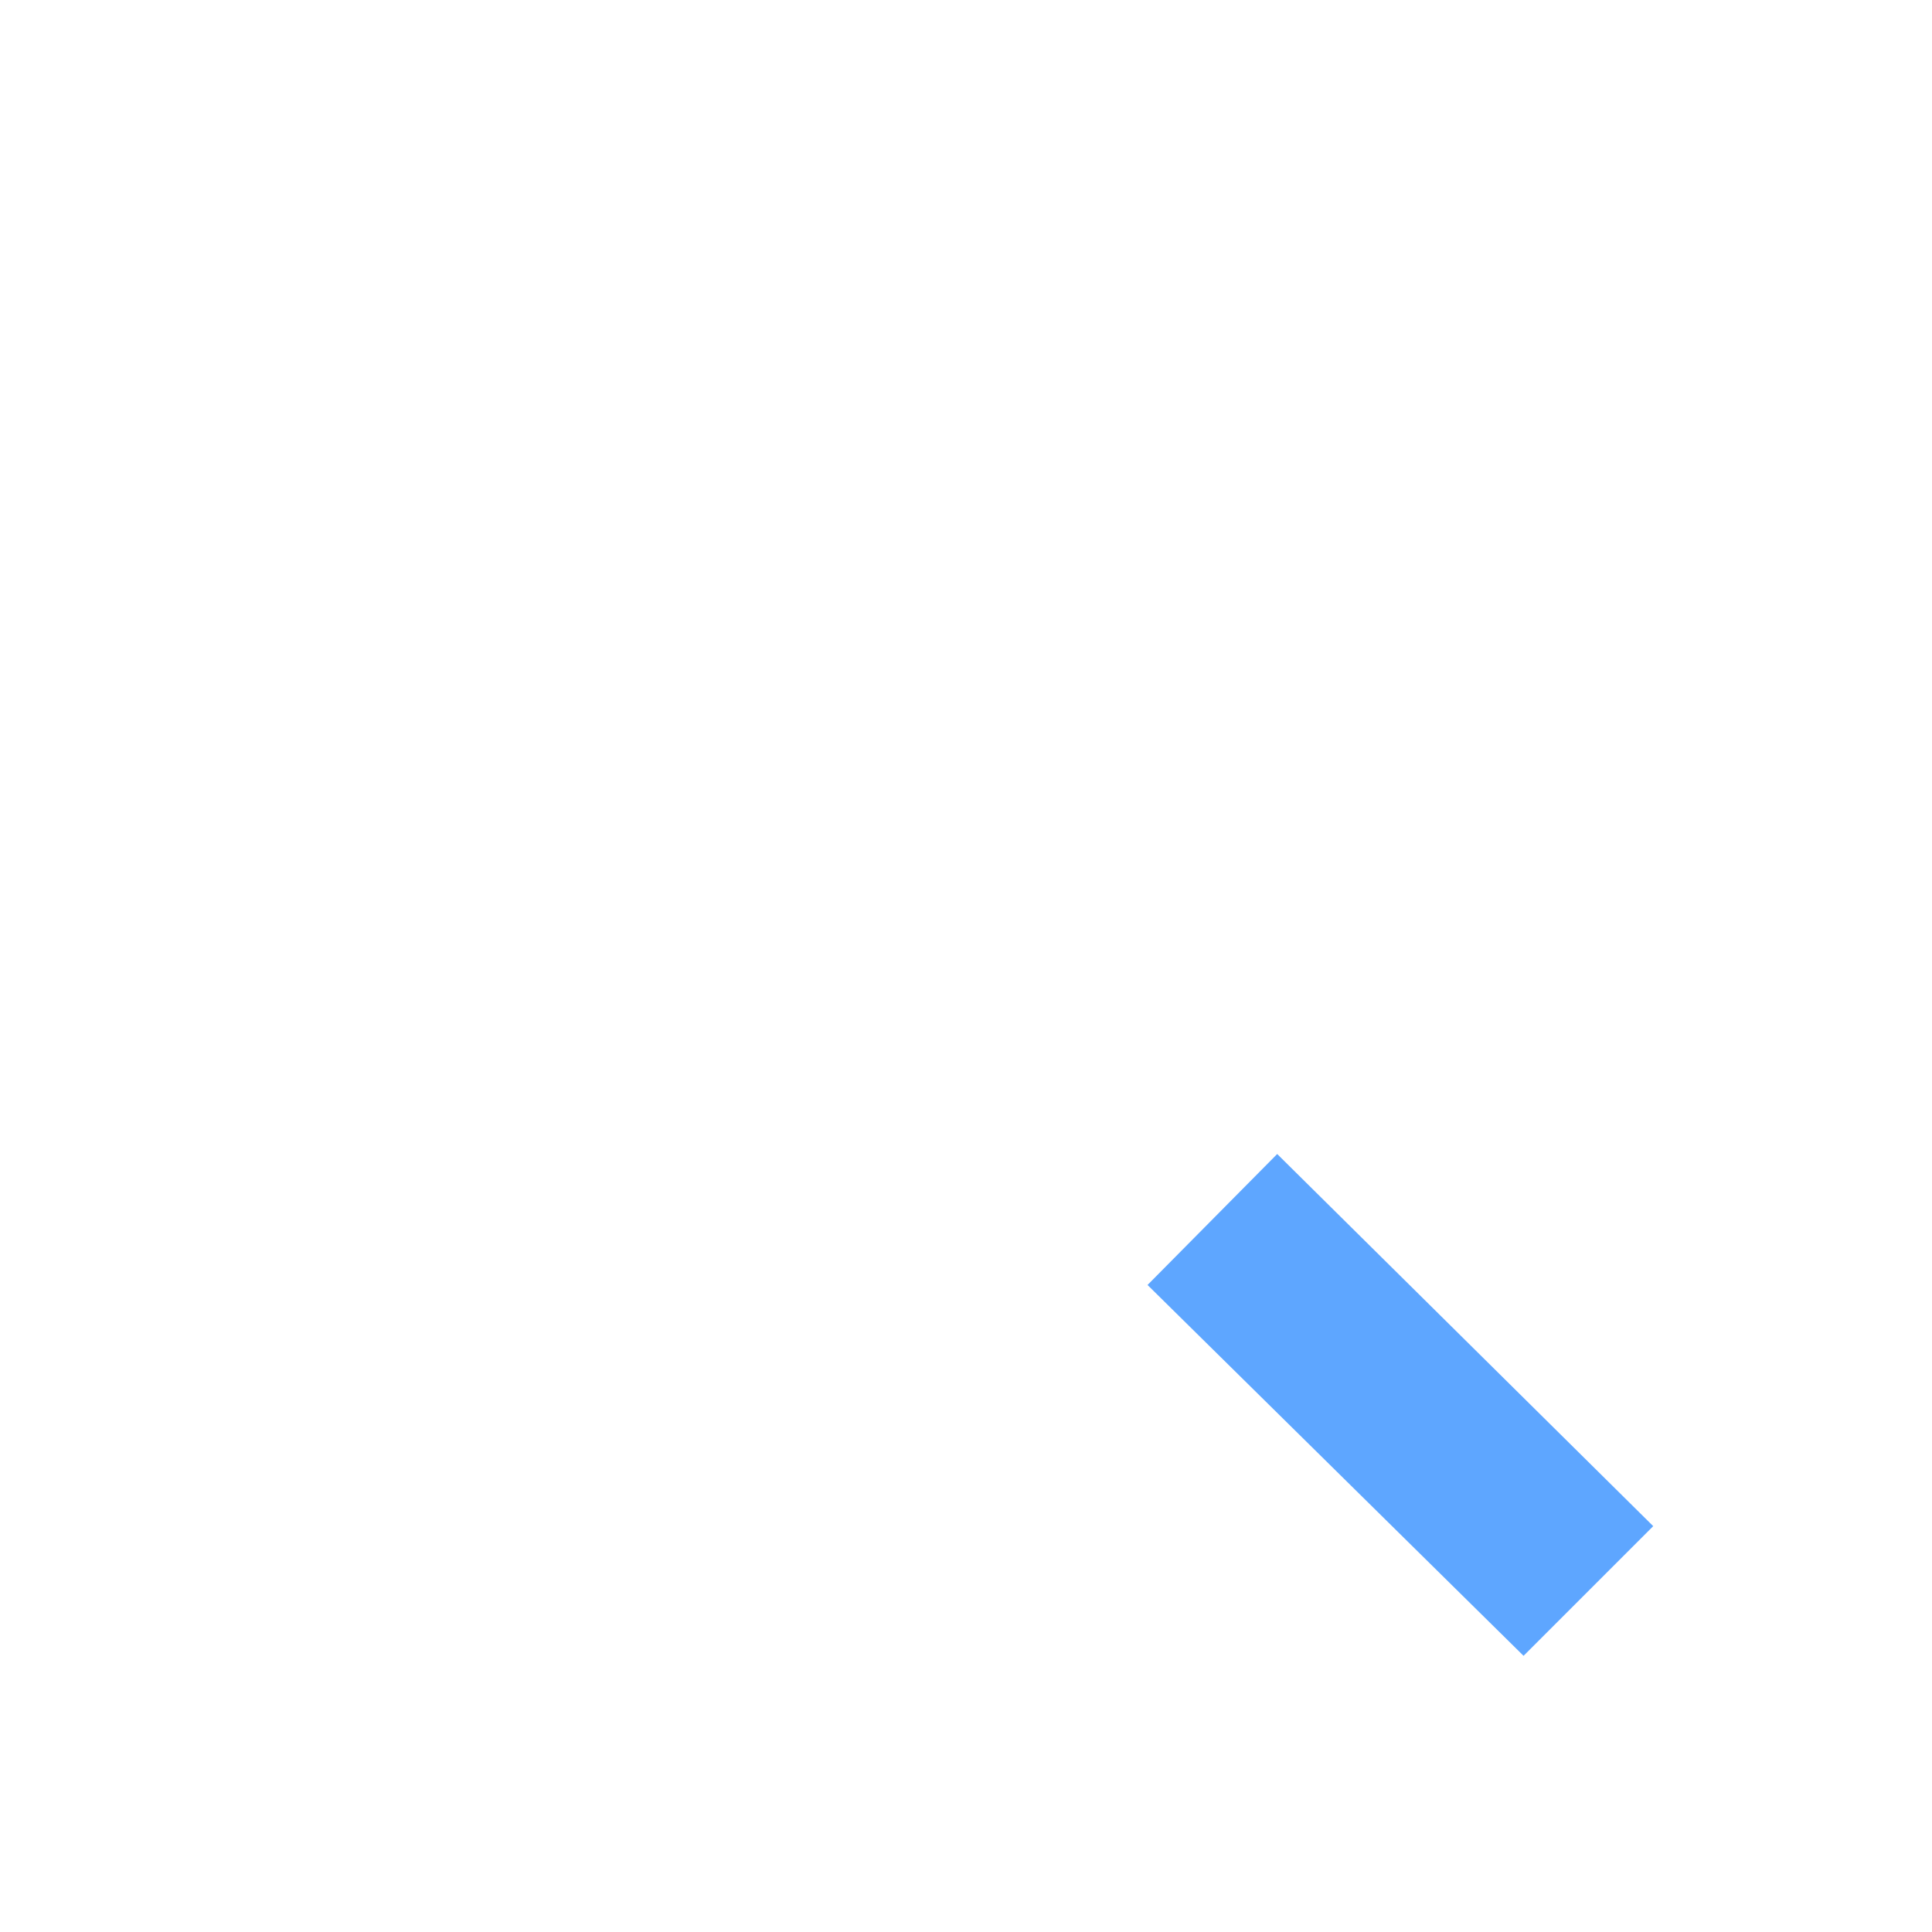 <?xml version="1.0" encoding="UTF-8"?>
<svg width="149px" height="149px" viewBox="0 0 149 149" version="1.1" xmlns="http://www.w3.org/2000/svg" xmlns:xlink="http://www.w3.org/1999/xlink">
    <!-- Generator: Sketch 51.2 (57519) - http://www.bohemiancoding.com/sketch -->
    <title>Search_user</title>
    <desc>Created with Sketch.</desc>
    <defs></defs>
    <g id="Page-1" stroke="none" stroke-width="1" fill="none" fill-rule="evenodd">
        <g id="Search_user" transform="translate(1, 2)">
            <polygon id="Shape" class="stroke-primary" stroke-width="3.827" fill="#5EA6FF" fill-rule="nonzero" stroke-linecap="round" stroke-linejoin="round" points="126.5 115.7 116.5 125.7 87.5 97.1 97.5 87"></polygon>
            <path d="M17.1,16.6 C-4.4,38.1 -4.4,73.1 17.1,94.6 C38.6,116.1 73.6,116.1 95.1,94.6 C116.6,73.1 116.6,38.1 95.1,16.6 C73.5,-4.9 38.6,-4.9 17.1,16.6 Z M88.1,87.7 C70.4,105.4 41.7,105.4 24,87.7 C6.3,70 6.3,41.3 24,23.6 C41.7,5.9 70.4,5.9 88.1,23.6 C105.8,41.3 105.8,70 88.1,87.7 Z" id="Shape" class="fill-neutral" fill-rule="nonzero"></path>
            <path d="M18.8,21.7 C-1.8,42.3 -1.8,75.7 18.8,96.3 C39.4,116.9 72.8,116.9 93.4,96.3 C114,75.7 114,42.3 93.4,21.7 C72.8,1.1 39.4,1.1 18.8,21.7 Z M88.1,87.7 C70.4,105.4 41.7,105.4 24,87.7 C6.3,70 6.3,41.3 24,23.6 C41.7,5.9 70.4,5.9 88.1,23.6 C105.8,41.3 105.8,70 88.1,87.7 Z" id="Shape" class="fill-primary-300" fill-rule="nonzero"></path>
            <path d="M18.1,15.6 C18,15.7 18,15.7 17.9,15.8 M13.5,20.5 C-4.4,42.2 -3.2,74.3 17.1,94.6 C38.6,116.1 73.6,116.1 95.1,94.6 C116.6,73.1 116.6,38.1 95.1,16.6 C77.1,-1.4 49.9,-4.3 28.8,7.6 M46.1,99.8 C38,98 30.3,93.9 24,87.6 C6.3,69.9 6.3,41.2 24,23.5 C41.7,5.8 70.4,5.8 88.1,23.5 C105.8,41.2 105.8,69.9 88.1,87.6 C82.6,93.1 76.1,96.9 69.1,99" id="Shape" class="stroke-primary" stroke-width="3.827" stroke-linecap="round" stroke-linejoin="round"></path>
            <path d="M142.2,141.3 C137.7,145.8 130.5,145.8 126,141.3 L93.3,109 L109.5,92.8 L142.2,125.1 C146.6,129.6 146.6,136.9 142.2,141.3 Z" id="Shape" class="fill-neutral" fill-rule="nonzero"></path>
            <path d="M139.8,143.7 C136.6,146.9 130.7,146.2 126.7,142.1 L97,112.7 L108.6,101.1 L138.3,130.5 C142.3,134.6 143,140.5 139.8,143.7 Z" id="Shape" class="fill-primary-300" fill-rule="nonzero"></path>
            <path d="M119.7,103 L142.1,125.2 C146.6,129.7 146.6,136.9 142.1,141.4 C137.6,145.9 130.4,145.9 125.9,141.4 L93.2,109.1 L109.4,92.9 L112.3,95.8" id="Shape" class="stroke-primary" stroke-width="3.827" stroke-linecap="round" stroke-linejoin="round"></path>
            <g id="Group" transform="translate(31, 27)">
                <path d="M11.4,21 C13.7,25.4 18.4,28.4 23.7,28.4 C31.4,28.4 37.7,22.1 37.7,14.4 C37.7,6.7 31.4,0.4 23.7,0.4 C16,0.4 9.7,6.7 9.7,14.4 C9.8,16.8 10.4,19 11.4,21" id="Shape" class="fill-neutral" fill-rule="nonzero"></path>
                <circle id="Oval" class="fill-primary-100" fill-rule="nonzero" cx="26" cy="16.7" r="11.7"></circle>
                <path d="M39.3,30.5 C45.7,35.4 50.4,41.8 50.4,49.3 C50.4,51.6 48.1,51.6 48.1,51.6 L30.8,51.6 L20.2,51.6 L2.9,51.6 C2.9,51.6 0.6,51.6 0.6,49.3 C0.6,39.6 8.3,31.8 17.4,26.8" id="Shape" class="fill-neutral" fill-rule="nonzero"></path>
                <path d="M22.1,30.4 C13.6,33.3 7.7,41.4 7.7,49.7 C7.7,51.7 9.7,51.7 9.7,51.7 L24.5,51.7 L33.6,51.7 L48.4,51.7 C48.4,51.7 50.4,51.7 50.4,49.7 C50.4,43.2 47.4,37.3 42.2,32.8 C40.6,31.4 38.9,30.1 36.8,29.3 C32.2,27.6 27.1,28.7 22.6,30.2 C22.5,30.3 22.3,30.3 22.1,30.4 Z" id="Shape" class="fill-primary-100" fill-rule="nonzero"></path>
                <path d="M17.3,26.8 C19.2,27.8 21.4,28.4 23.8,28.4 C31.5,28.4 37.8,22.1 37.8,14.4 C37.8,6.7 31.5,0.4 23.8,0.4 C16.1,0.4 9.8,6.7 9.8,14.4 C9.8,16 10.1,17.5 10.6,18.9" id="Shape" class="stroke-primary" stroke-width="3.827" stroke-linecap="round" stroke-linejoin="round"></path>
                <path d="M39.3,30.5 C45.7,35.4 50.4,41.8 50.4,49.3 C50.4,51.6 48.1,51.6 48.1,51.6 L30.8,51.6 L20.2,51.6 L2.9,51.6 C2.9,51.6 0.6,51.6 0.6,49.3 C0.6,39.6 8.3,31.8 17.4,26.8" id="Shape" class="stroke-primary" stroke-width="3.827" stroke-linecap="round" stroke-linejoin="round"></path>
            </g>
        </g>
    </g>
</svg>